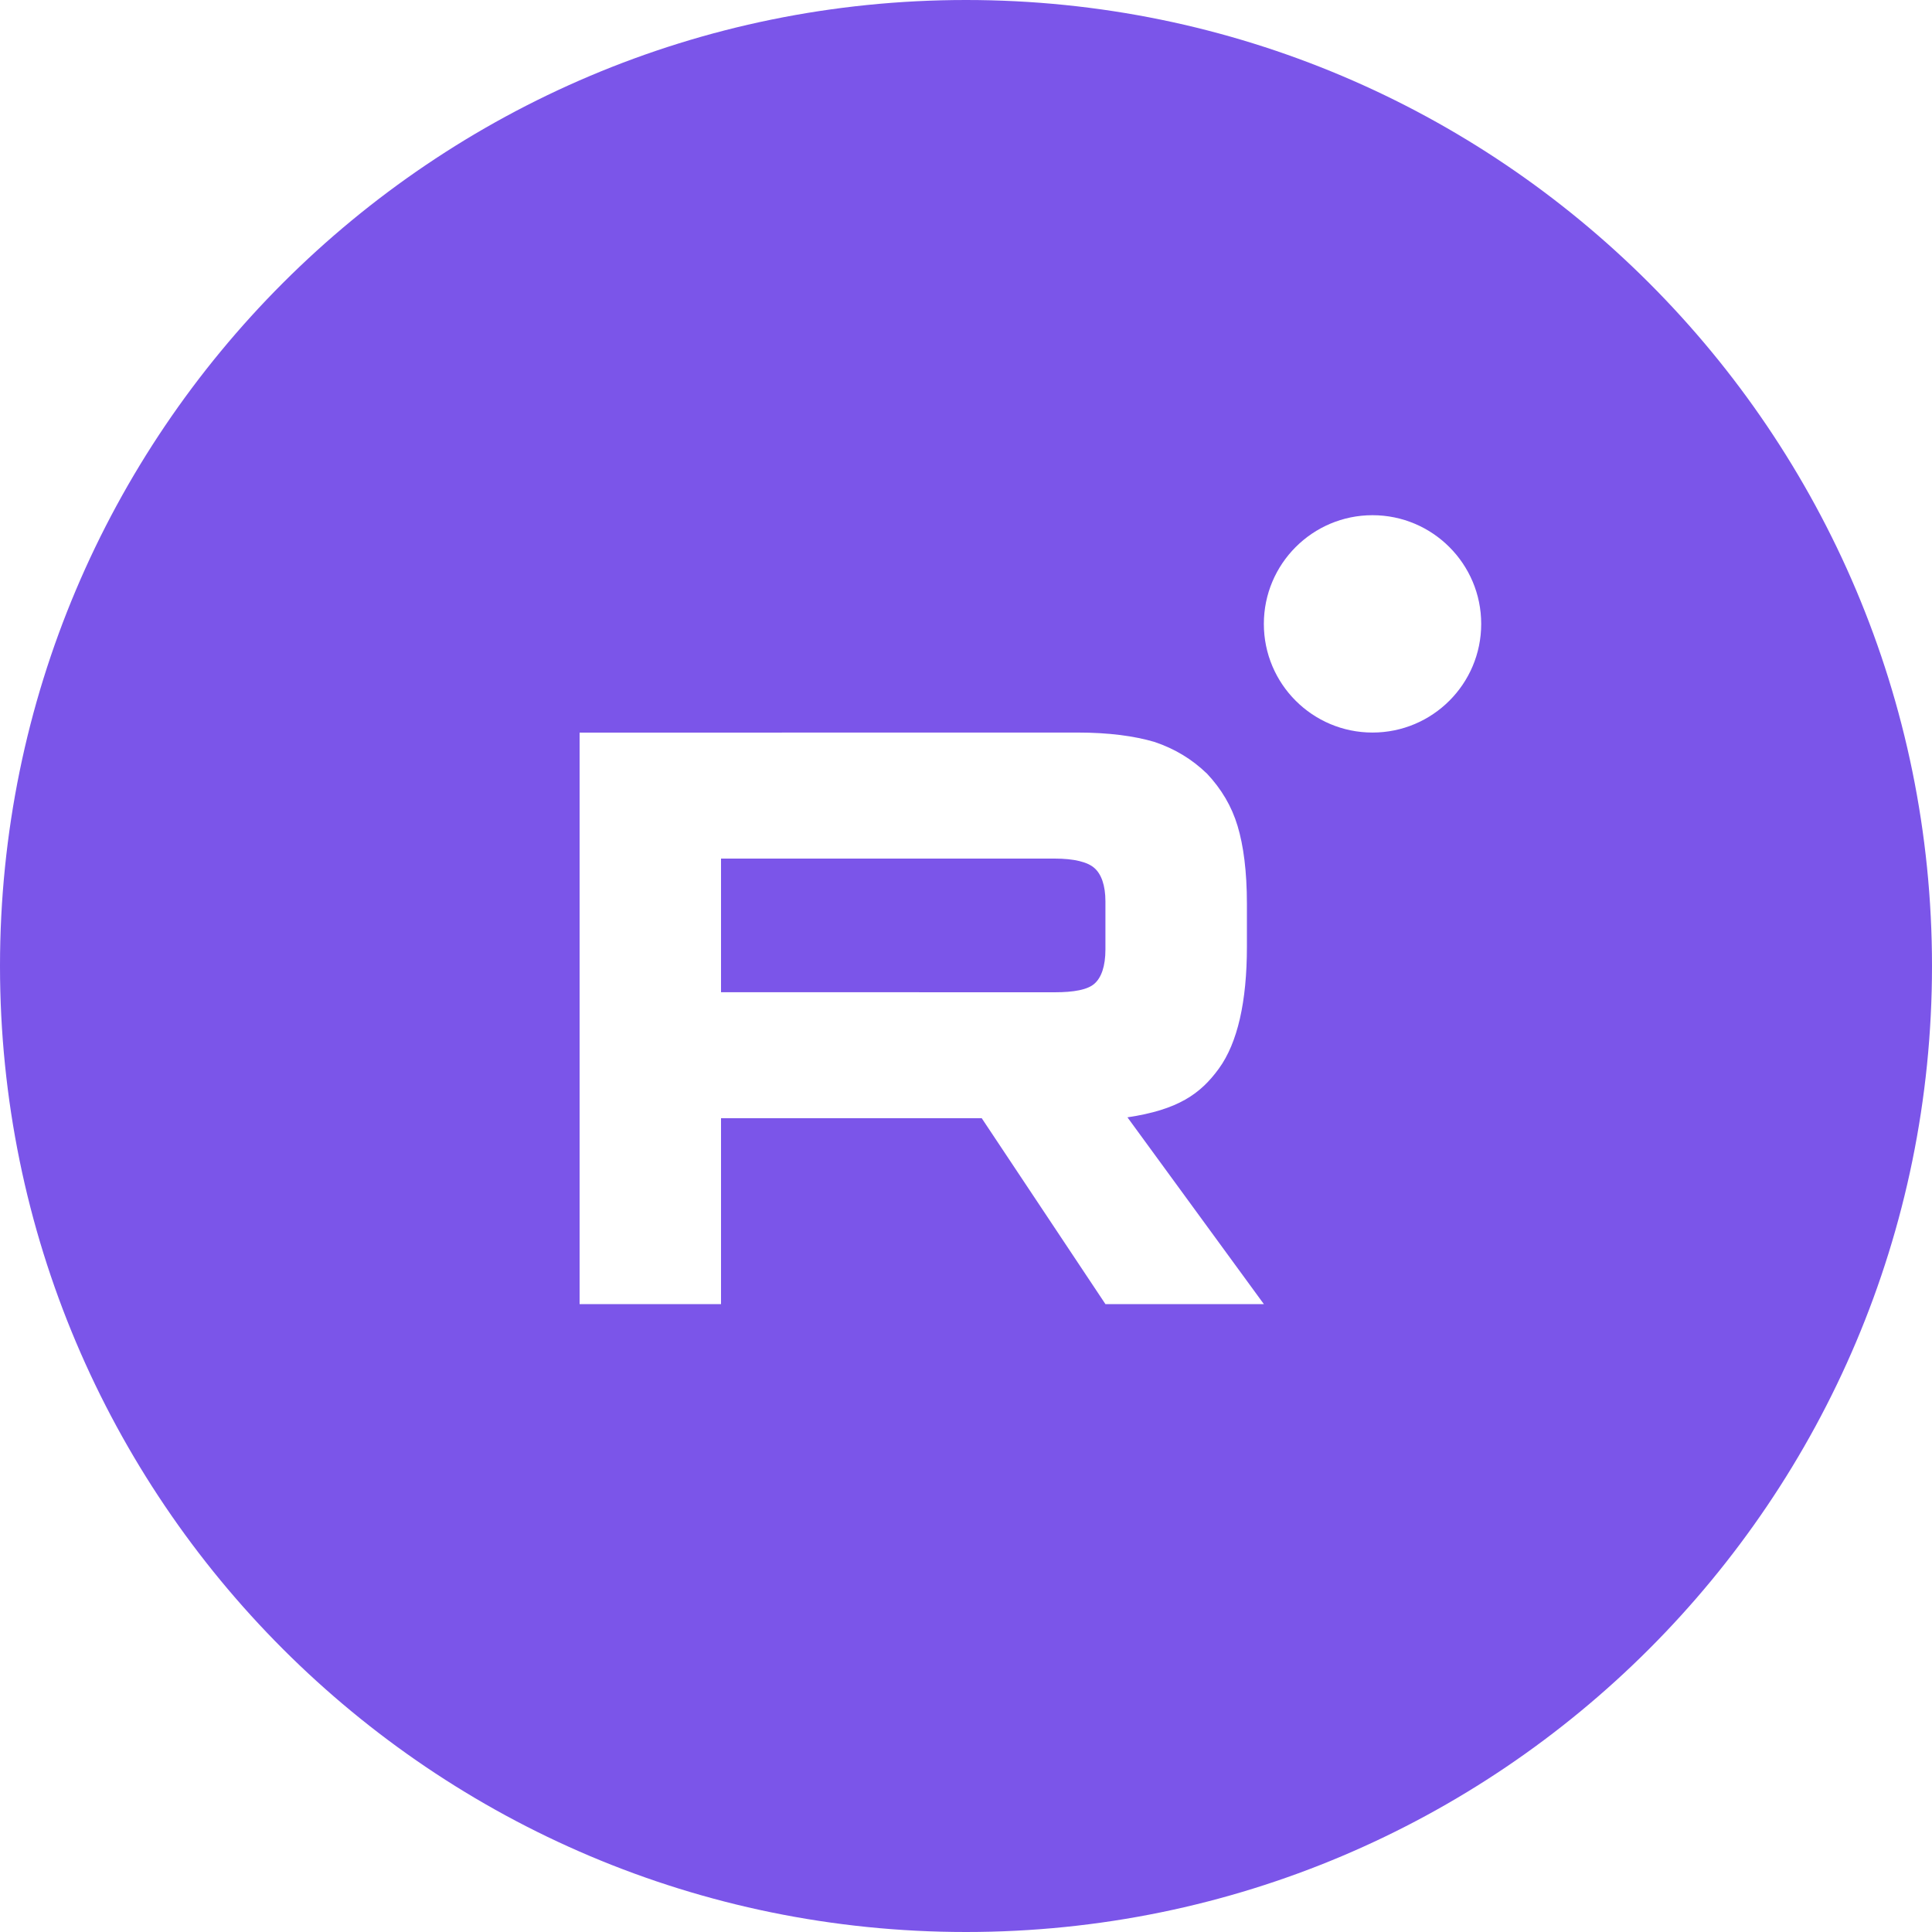 <?xml version="1.0" encoding="UTF-8"?> <svg xmlns="http://www.w3.org/2000/svg" width="30" height="30" viewBox="0 0 30 30" fill="none"><g clip-path="url(#clip0_2621_379)"><path d="M15 0C23.284 0 30 6.716 30 15C30 23.284 23.284 30 15 30C6.716 30 0 23.284 0 15C0 6.716 6.716 0 15 0ZM16.731 11.375L9 11.376V20.25H11.196V17.363H15.244L17.165 20.25H19.625L17.507 17.35C18.288 17.233 18.639 16.99 18.928 16.591C19.217 16.192 19.362 15.553 19.362 14.701V14.036C19.362 13.531 19.309 13.131 19.217 12.825C19.125 12.519 18.967 12.253 18.743 12.014C18.507 11.787 18.244 11.628 17.928 11.521C17.612 11.428 17.217 11.375 16.731 11.375ZM16.376 13.332C16.678 13.332 16.889 13.385 16.994 13.479C17.1 13.572 17.165 13.745 17.165 13.998V14.742C17.165 15.008 17.1 15.182 16.994 15.275C16.889 15.368 16.678 15.408 16.376 15.408L11.196 15.407V13.332H16.376ZM21.312 8C20.381 8 19.625 8.756 19.625 9.688C19.625 10.62 20.381 11.375 21.312 11.375C22.244 11.375 23 10.62 23 9.688C23 8.756 22.244 8 21.312 8Z" fill="#7B55E9"></path></g><defs><clipPath id="clip0_2621_379"><rect width="30" height="30" fill="white"></rect></clipPath></defs></svg> 